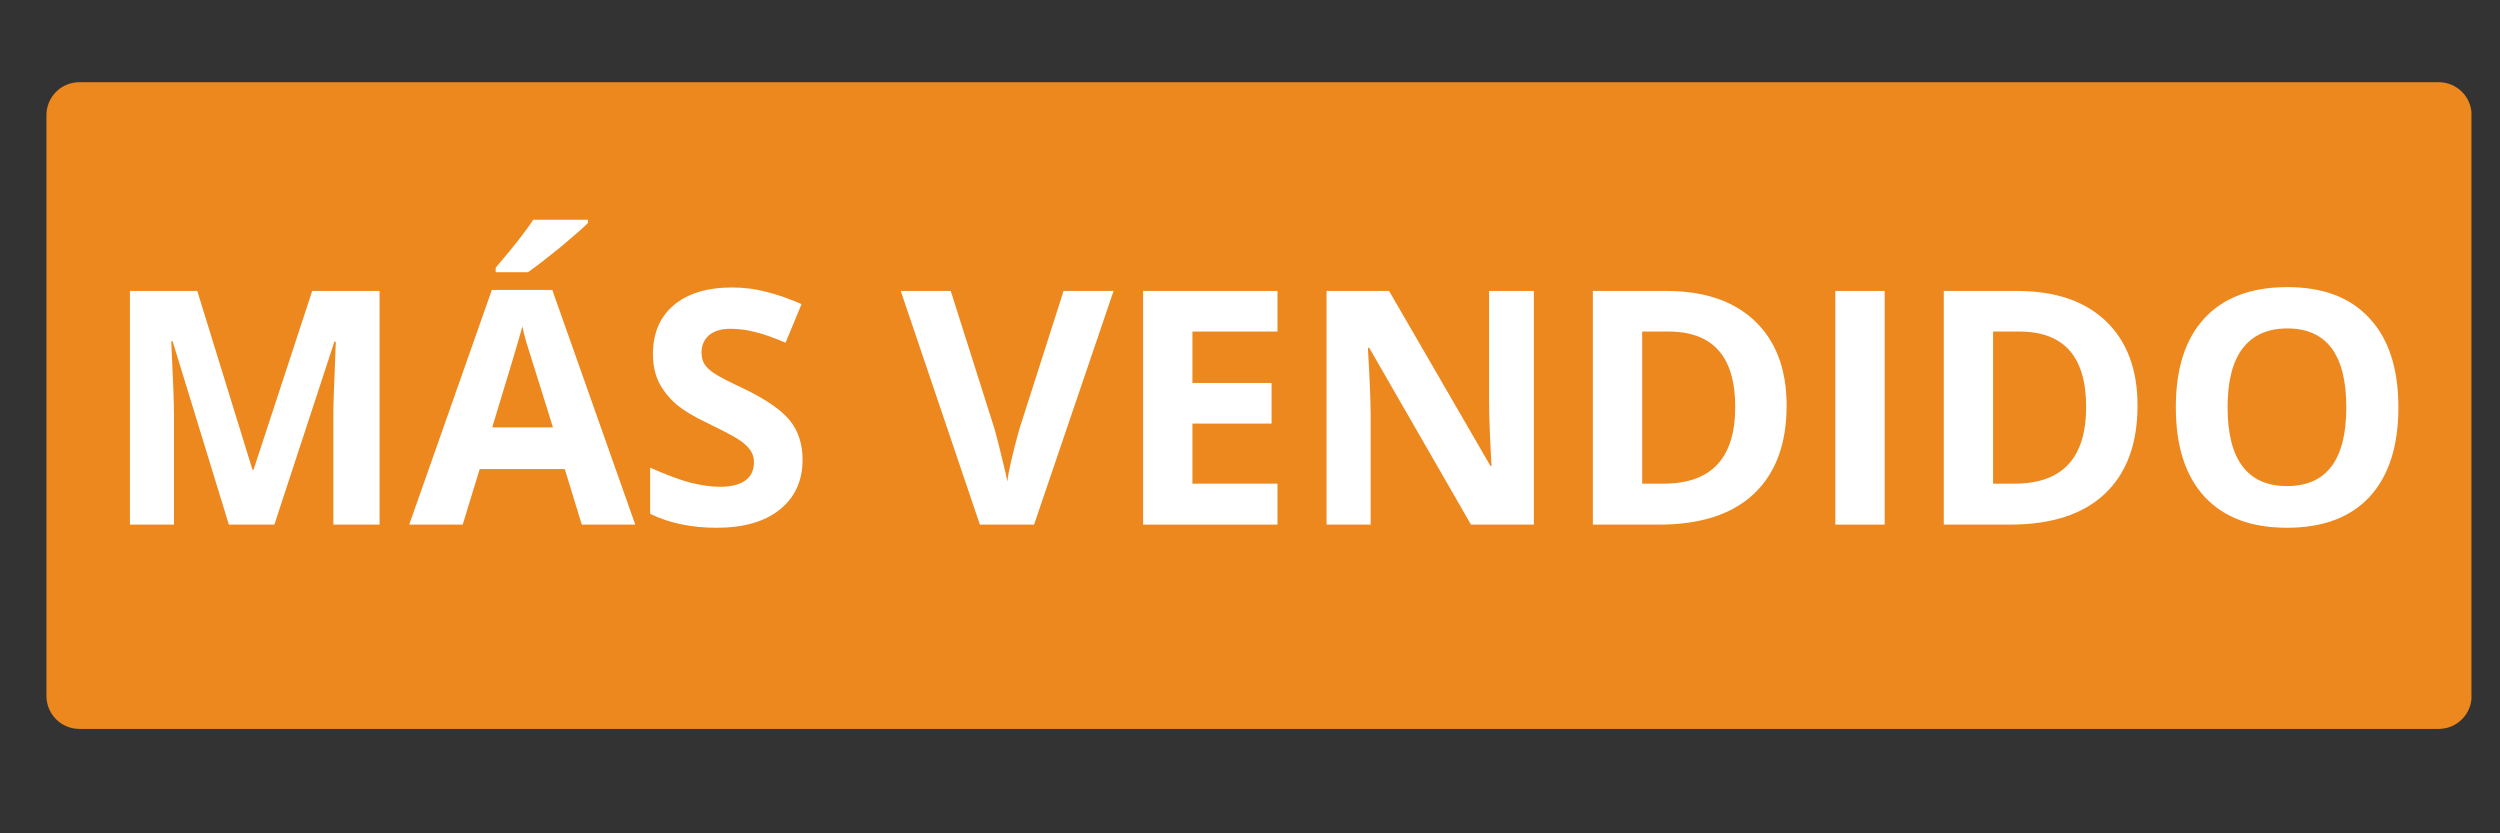 <svg version="1.2" preserveAspectRatio="xMidYMid meet" height="50" viewBox="0 0 112.5 37.5" zoomAndPan="magnify" width="150" xmlns:xlink="http://www.w3.org/1999/xlink" xmlns="http://www.w3.org/2000/svg"><rect x="0" y="0" width="112.5" height="37.5" fill="#333333" stroke="none"/><defs><clipPath id="8157853ddd"><path d="M 2.09 3.699 L 111.332 3.699 L 111.332 32.801 L 2.09 32.801 Z M 2.09 3.699"></path></clipPath><clipPath id="98af3b078e"><path d="M 3.57 3.699 L 109.742 3.699 C 110.559 3.699 111.223 4.363 111.223 5.18 L 111.223 31.32 C 111.223 32.137 110.559 32.801 109.742 32.801 L 3.57 32.801 C 2.754 32.801 2.09 32.137 2.09 31.32 L 2.09 5.18 C 2.09 4.363 2.754 3.699 3.57 3.699 Z M 3.57 3.699"></path></clipPath></defs><g id="f63fca00fa"><g clip-path="url(#8157853ddd)" clip-rule="nonzero"><g clip-path="url(#98af3b078e)" clip-rule="nonzero"><path d="M 2.09 3.699 L 111.215 3.699 L 111.215 32.801 L 2.09 32.801 Z M 2.09 3.699" style="stroke:none;fill-rule:nonzero;fill:#ed881e;fill-opacity:1;"></path></g></g><g style="fill:#ffffff;fill-opacity:1;"><g transform="translate(4.518, 23.608)"><path d="M 5.781 0 L 3.25 -8.25 L 3.188 -8.25 C 3.27 -6.57 3.312 -5.453 3.312 -4.891 L 3.312 0 L 1.328 0 L 1.328 -10.516 L 4.359 -10.516 L 6.844 -2.469 L 6.891 -2.469 L 9.531 -10.516 L 12.562 -10.516 L 12.562 0 L 10.484 0 L 10.484 -4.984 C 10.484 -5.211 10.488 -5.477 10.5 -5.781 C 10.508 -6.094 10.539 -6.91 10.594 -8.234 L 10.531 -8.234 L 7.828 0 Z M 5.781 0" style="stroke:none"></path></g></g><g style="fill:#ffffff;fill-opacity:1;"><g transform="translate(18.415, 23.608)"><path d="M 7.766 0 L 7 -2.5 L 3.172 -2.5 L 2.406 0 L 0 0 L 3.719 -10.562 L 6.438 -10.562 L 10.172 0 Z M 6.469 -4.375 C 5.758 -6.645 5.359 -7.926 5.266 -8.219 C 5.18 -8.52 5.125 -8.754 5.094 -8.922 C 4.926 -8.305 4.473 -6.789 3.734 -4.375 Z M 3.891 -11.359 L 3.891 -11.562 C 4.711 -12.52 5.273 -13.238 5.578 -13.719 L 8.047 -13.719 L 8.047 -13.578 C 7.797 -13.328 7.367 -12.953 6.766 -12.453 C 6.16 -11.961 5.688 -11.598 5.344 -11.359 Z M 3.891 -11.359" style="stroke:none"></path></g></g><g style="fill:#ffffff;fill-opacity:1;"><g transform="translate(28.585, 23.608)"><path d="M 7.531 -2.922 C 7.531 -1.973 7.188 -1.223 6.5 -0.672 C 5.82 -0.129 4.875 0.141 3.656 0.141 C 2.531 0.141 1.535 -0.066 0.672 -0.484 L 0.672 -2.562 C 1.379 -2.25 1.977 -2.023 2.469 -1.891 C 2.969 -1.766 3.422 -1.703 3.828 -1.703 C 4.316 -1.703 4.691 -1.797 4.953 -1.984 C 5.211 -2.172 5.344 -2.445 5.344 -2.812 C 5.344 -3.02 5.285 -3.203 5.172 -3.359 C 5.055 -3.523 4.883 -3.68 4.656 -3.828 C 4.438 -3.973 3.984 -4.211 3.297 -4.547 C 2.66 -4.848 2.18 -5.133 1.859 -5.406 C 1.535 -5.688 1.273 -6.008 1.078 -6.375 C 0.891 -6.75 0.797 -7.18 0.797 -7.672 C 0.797 -8.609 1.109 -9.344 1.734 -9.875 C 2.367 -10.406 3.242 -10.672 4.359 -10.672 C 4.91 -10.672 5.43 -10.602 5.922 -10.469 C 6.422 -10.344 6.941 -10.16 7.484 -9.922 L 6.766 -8.188 C 6.203 -8.426 5.738 -8.586 5.375 -8.672 C 5.008 -8.766 4.645 -8.812 4.281 -8.812 C 3.863 -8.812 3.539 -8.711 3.312 -8.516 C 3.094 -8.316 2.984 -8.062 2.984 -7.75 C 2.984 -7.551 3.023 -7.379 3.109 -7.234 C 3.203 -7.086 3.348 -6.945 3.547 -6.812 C 3.742 -6.676 4.219 -6.43 4.969 -6.078 C 5.945 -5.598 6.617 -5.125 6.984 -4.656 C 7.348 -4.188 7.531 -3.609 7.531 -2.922 Z M 7.531 -2.922" style="stroke:none"></path></g></g><g style="fill:#ffffff;fill-opacity:1;"><g transform="translate(36.704, 23.608)"><path d="" style="stroke:none"></path></g></g><g style="fill:#ffffff;fill-opacity:1;"><g transform="translate(40.533, 23.608)"><path d="M 7.328 -10.516 L 9.578 -10.516 L 6 0 L 3.562 0 L 0 -10.516 L 2.25 -10.516 L 4.234 -4.266 C 4.336 -3.891 4.445 -3.457 4.562 -2.969 C 4.688 -2.477 4.766 -2.133 4.797 -1.938 C 4.848 -2.383 5.023 -3.16 5.328 -4.266 Z M 7.328 -10.516" style="stroke:none"></path></g></g><g style="fill:#ffffff;fill-opacity:1;"><g transform="translate(50.112, 23.608)"><path d="M 7.375 0 L 1.328 0 L 1.328 -10.516 L 7.375 -10.516 L 7.375 -8.688 L 3.547 -8.688 L 3.547 -6.375 L 7.109 -6.375 L 7.109 -4.547 L 3.547 -4.547 L 3.547 -1.844 L 7.375 -1.844 Z M 7.375 0" style="stroke:none"></path></g></g><g style="fill:#ffffff;fill-opacity:1;"><g transform="translate(58.367, 23.608)"><path d="M 10.656 0 L 7.828 0 L 3.25 -7.953 L 3.188 -7.953 C 3.27 -6.547 3.312 -5.547 3.312 -4.953 L 3.312 0 L 1.328 0 L 1.328 -10.516 L 4.141 -10.516 L 8.703 -2.641 L 8.75 -2.641 C 8.676 -4.004 8.641 -4.973 8.641 -5.547 L 8.641 -10.516 L 10.656 -10.516 Z M 10.656 0" style="stroke:none"></path></g></g><g style="fill:#ffffff;fill-opacity:1;"><g transform="translate(70.351, 23.608)"><path d="M 10.047 -5.359 C 10.047 -3.629 9.551 -2.301 8.562 -1.375 C 7.582 -0.457 6.16 0 4.297 0 L 1.328 0 L 1.328 -10.516 L 4.625 -10.516 C 6.344 -10.516 7.676 -10.062 8.625 -9.156 C 9.57 -8.25 10.047 -6.984 10.047 -5.359 Z M 7.734 -5.297 C 7.734 -7.555 6.734 -8.688 4.734 -8.688 L 3.547 -8.688 L 3.547 -1.844 L 4.516 -1.844 C 6.66 -1.844 7.734 -2.992 7.734 -5.297 Z M 7.734 -5.297" style="stroke:none"></path></g></g><g style="fill:#ffffff;fill-opacity:1;"><g transform="translate(81.262, 23.608)"><path d="M 1.328 0 L 1.328 -10.516 L 3.547 -10.516 L 3.547 0 Z M 1.328 0" style="stroke:none"></path></g></g><g style="fill:#ffffff;fill-opacity:1;"><g transform="translate(86.142, 23.608)"><path d="M 10.047 -5.359 C 10.047 -3.629 9.551 -2.301 8.562 -1.375 C 7.582 -0.457 6.16 0 4.297 0 L 1.328 0 L 1.328 -10.516 L 4.625 -10.516 C 6.344 -10.516 7.676 -10.062 8.625 -9.156 C 9.57 -8.25 10.047 -6.984 10.047 -5.359 Z M 7.734 -5.297 C 7.734 -7.555 6.734 -8.688 4.734 -8.688 L 3.547 -8.688 L 3.547 -1.844 L 4.516 -1.844 C 6.66 -1.844 7.734 -2.992 7.734 -5.297 Z M 7.734 -5.297" style="stroke:none"></path></g></g><g style="fill:#ffffff;fill-opacity:1;"><g transform="translate(97.053, 23.608)"><path d="M 10.875 -5.281 C 10.875 -3.531 10.441 -2.188 9.578 -1.25 C 8.711 -0.32 7.473 0.141 5.859 0.141 C 4.254 0.141 3.02 -0.32 2.156 -1.25 C 1.289 -2.188 0.859 -3.531 0.859 -5.281 C 0.859 -7.031 1.289 -8.367 2.156 -9.297 C 3.02 -10.223 4.258 -10.688 5.875 -10.688 C 7.488 -10.688 8.723 -10.219 9.578 -9.281 C 10.441 -8.352 10.875 -7.02 10.875 -5.281 Z M 3.188 -5.281 C 3.188 -4.102 3.41 -3.219 3.859 -2.625 C 4.305 -2.031 4.973 -1.734 5.859 -1.734 C 7.641 -1.734 8.531 -2.914 8.531 -5.281 C 8.531 -7.645 7.645 -8.828 5.875 -8.828 C 4.988 -8.828 4.316 -8.523 3.859 -7.922 C 3.41 -7.328 3.188 -6.445 3.188 -5.281 Z M 3.188 -5.281" style="stroke:none"></path></g></g></g></svg>